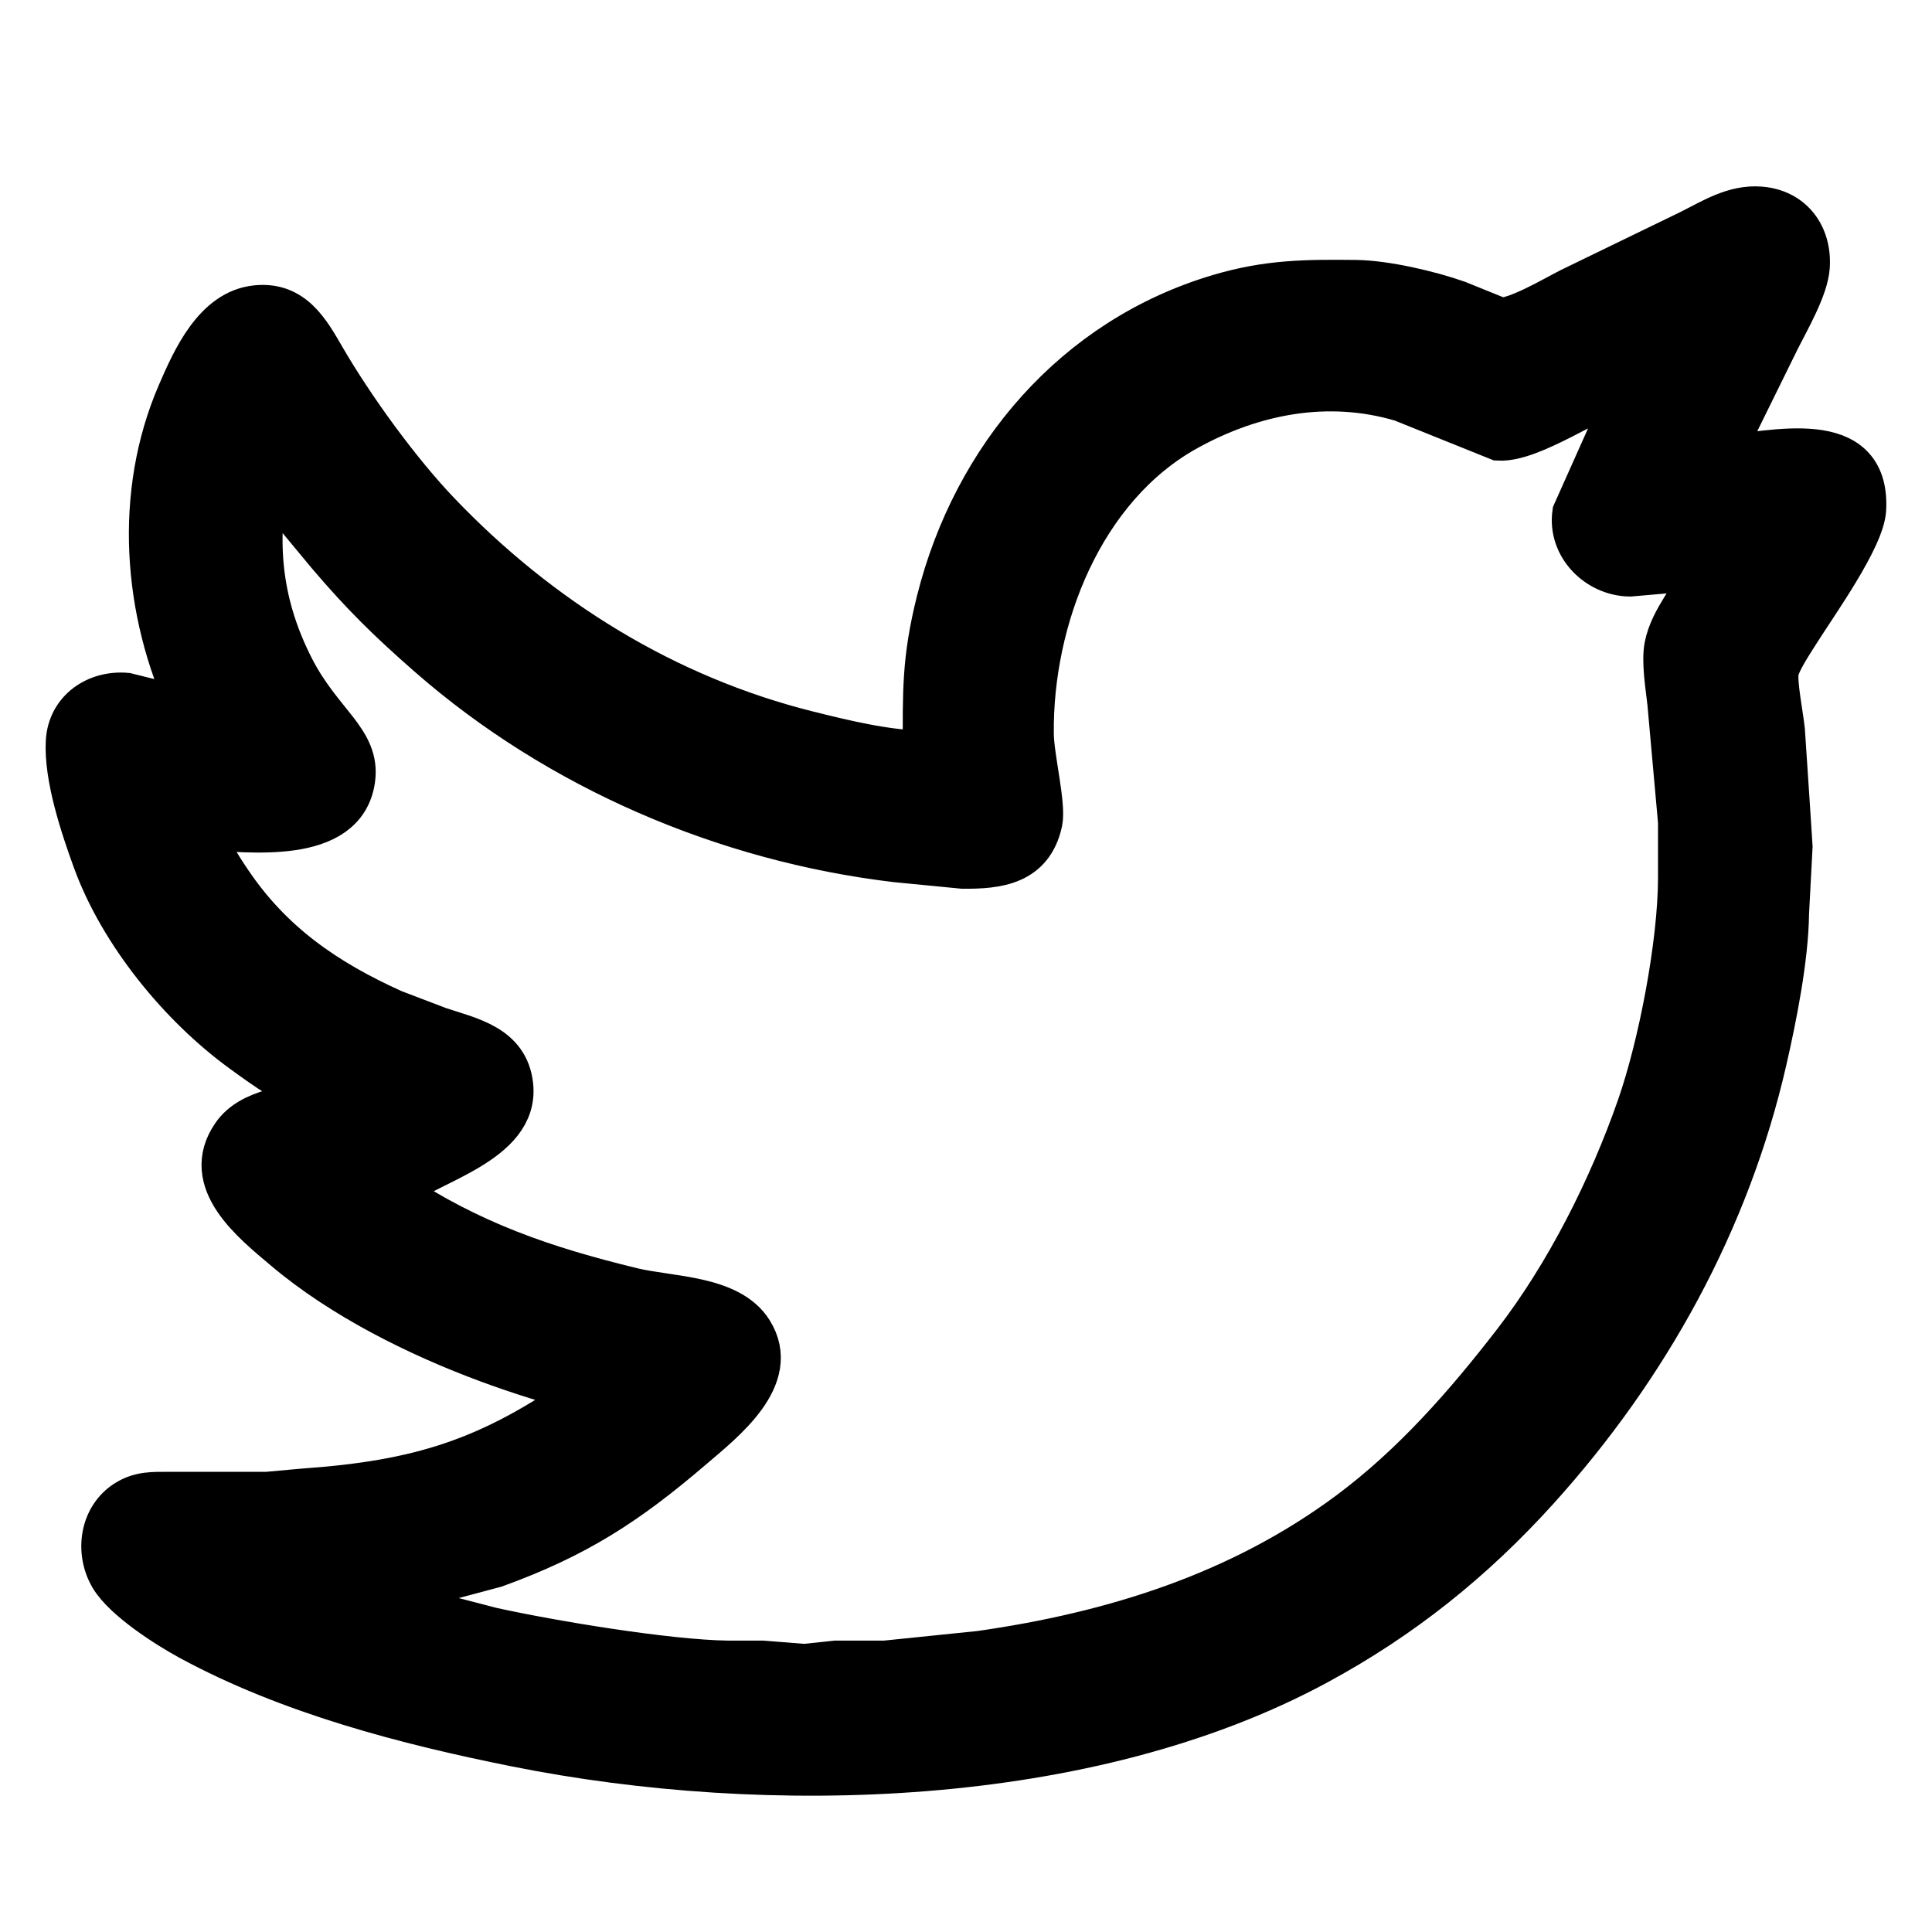 <?xml version="1.0" encoding="UTF-8" standalone="no"?>
<!DOCTYPE svg PUBLIC "-//W3C//DTD SVG 20010904//EN"
              "http://www.w3.org/TR/2001/REC-SVG-20010904/DTD/svg10.dtd">

<svg xmlns="http://www.w3.org/2000/svg"
     width="155.236mm" height="155.236mm"
     viewBox="0 0 550 550">
  <path id="Selection"
        fill="black" stroke="black" stroke-width="12"
        d="M 263.00,214.00
           C 252.48,213.90 240.24,210.93 230.00,208.37
             189.50,198.25 153.81,176.08 125.04,146.00
             113.72,134.17 100.69,116.22 92.42,102.00
             87.93,94.26 83.49,86.16 73.00,87.20
             61.11,88.37 54.92,102.27 50.72,112.00
             38.37,140.61 40.89,174.18 54.00,202.00
             54.00,202.00 36.00,197.53 36.00,197.53
             27.44,196.78 19.58,202.06 19.04,211.00
             18.43,221.14 23.21,235.45 26.69,245.00
             34.29,265.84 51.21,286.50 69.00,299.42
             75.48,304.13 83.25,309.79 91.00,312.00
             82.46,315.63 71.52,315.50 66.26,323.09
             57.05,336.38 71.99,348.09 81.00,355.71
             97.35,369.53 118.97,380.28 139.00,387.68
             146.29,390.38 159.56,394.85 167.00,396.00
             139.41,415.53 119.47,421.75 86.00,424.09
             86.00,424.09 76.00,425.00 76.00,425.00
             76.00,425.00 48.00,425.00 48.00,425.00
             43.61,425.01 39.97,424.82 36.04,427.23
             28.64,431.76 27.29,441.80 31.53,448.96
             35.31,455.34 47.38,463.10 54.00,466.69
             82.33,482.05 115.56,490.71 147.00,497.00
             218.36,511.27 309.81,508.95 375.00,473.69
             399.10,460.66 419.46,444.34 437.83,424.00
             469.23,389.23 492.16,347.73 502.65,302.00
             505.52,289.49 508.85,272.75 509.00,260.00
             509.00,260.00 510.00,241.00 510.00,241.00
             510.00,241.00 509.09,227.00 509.09,227.00
             509.09,227.00 507.83,208.00 507.83,208.00
             507.45,204.03 505.54,194.60 506.05,191.28
             506.49,188.41 510.39,182.65 512.05,180.00
             516.97,172.14 530.52,153.36 530.96,145.00
             532.18,121.31 504.45,128.83 490.00,130.00
             490.00,130.00 506.25,97.00 506.25,97.00
             509.10,91.29 514.48,82.12 514.90,76.00
             515.53,67.01 510.27,59.77 501.00,59.10
             493.59,58.55 487.38,62.56 481.00,65.75
             481.00,65.75 447.00,82.25 447.00,82.25
             442.83,84.33 430.78,91.52 426.72,90.60
             426.72,90.60 415.00,85.86 415.00,85.86
             407.05,83.04 394.40,80.10 386.00,80.00
             371.80,79.84 360.89,79.91 347.00,84.04
             305.92,96.22 277.18,130.03 266.89,171.00
             262.64,187.96 263.00,197.04 263.00,214.00 Z
           M 465.00,109.00
           C 465.00,109.00 465.00,110.00 465.00,110.00
             465.00,110.00 464.00,109.00 464.00,109.00
             464.00,109.00 465.00,109.00 465.00,109.00 Z
           M 464.00,110.00
           C 464.00,110.00 447.91,146.00 447.91,146.00
             446.55,155.51 454.64,163.69 464.00,163.82
             464.00,163.82 485.00,162.00 485.00,162.00
             482.19,169.61 475.71,175.88 474.12,183.91
             473.25,188.33 474.44,195.47 474.95,200.00
             474.95,200.00 478.00,234.00 478.00,234.00
             478.00,234.00 478.00,250.00 478.00,250.00
             477.97,268.55 472.43,297.44 466.31,315.00
             458.26,338.09 445.94,362.63 430.99,382.00
             417.22,399.84 402.17,417.01 384.00,430.52
             352.94,453.62 316.87,464.86 279.00,470.27
             279.00,470.27 252.00,473.04 252.00,473.04
             252.00,473.04 238.00,473.04 238.00,473.04
             238.00,473.04 229.00,473.99 229.00,473.99
             229.00,473.99 217.00,473.04 217.00,473.04
             217.00,473.04 207.00,473.04 207.00,473.04
             189.97,472.80 157.09,467.35 140.00,463.58
             140.00,463.58 107.00,455.00 107.00,455.00
             110.99,452.40 115.41,452.48 120.00,451.55
             120.00,451.55 141.00,445.95 141.00,445.95
             164.04,437.60 178.45,428.31 197.00,412.42
             206.02,404.70 222.28,392.18 214.01,379.00
             207.69,368.94 190.72,369.47 180.00,366.87
             154.75,360.74 133.84,353.55 112.00,339.00
             122.12,330.95 147.57,325.51 145.80,309.00
             144.58,297.61 133.78,295.57 125.00,292.65
             125.00,292.65 112.00,287.69 112.00,287.69
             93.00,279.12 77.48,268.53 65.67,251.00
             62.33,246.05 59.65,241.80 58.00,236.00
             70.77,236.59 98.13,240.32 100.79,222.00
             102.43,210.68 91.49,205.97 83.37,190.00
             74.59,172.72 72.61,155.90 76.00,137.00
             76.00,137.00 93.43,158.00 93.43,158.00
             103.18,169.45 110.71,176.83 122.00,186.71
             158.91,219.02 206.42,239.35 255.00,245.15
             255.00,245.15 274.00,247.00 274.00,247.00
             284.08,247.11 293.89,245.98 296.46,234.00
             297.50,229.13 294.08,215.66 294.00,209.00
             293.62,176.31 308.13,138.81 338.00,122.31
             356.79,111.93 378.07,107.82 399.00,114.04
             399.00,114.04 426.59,125.14 426.59,125.14
             436.24,125.66 453.41,113.02 464.00,110.00 Z" />
</svg>

